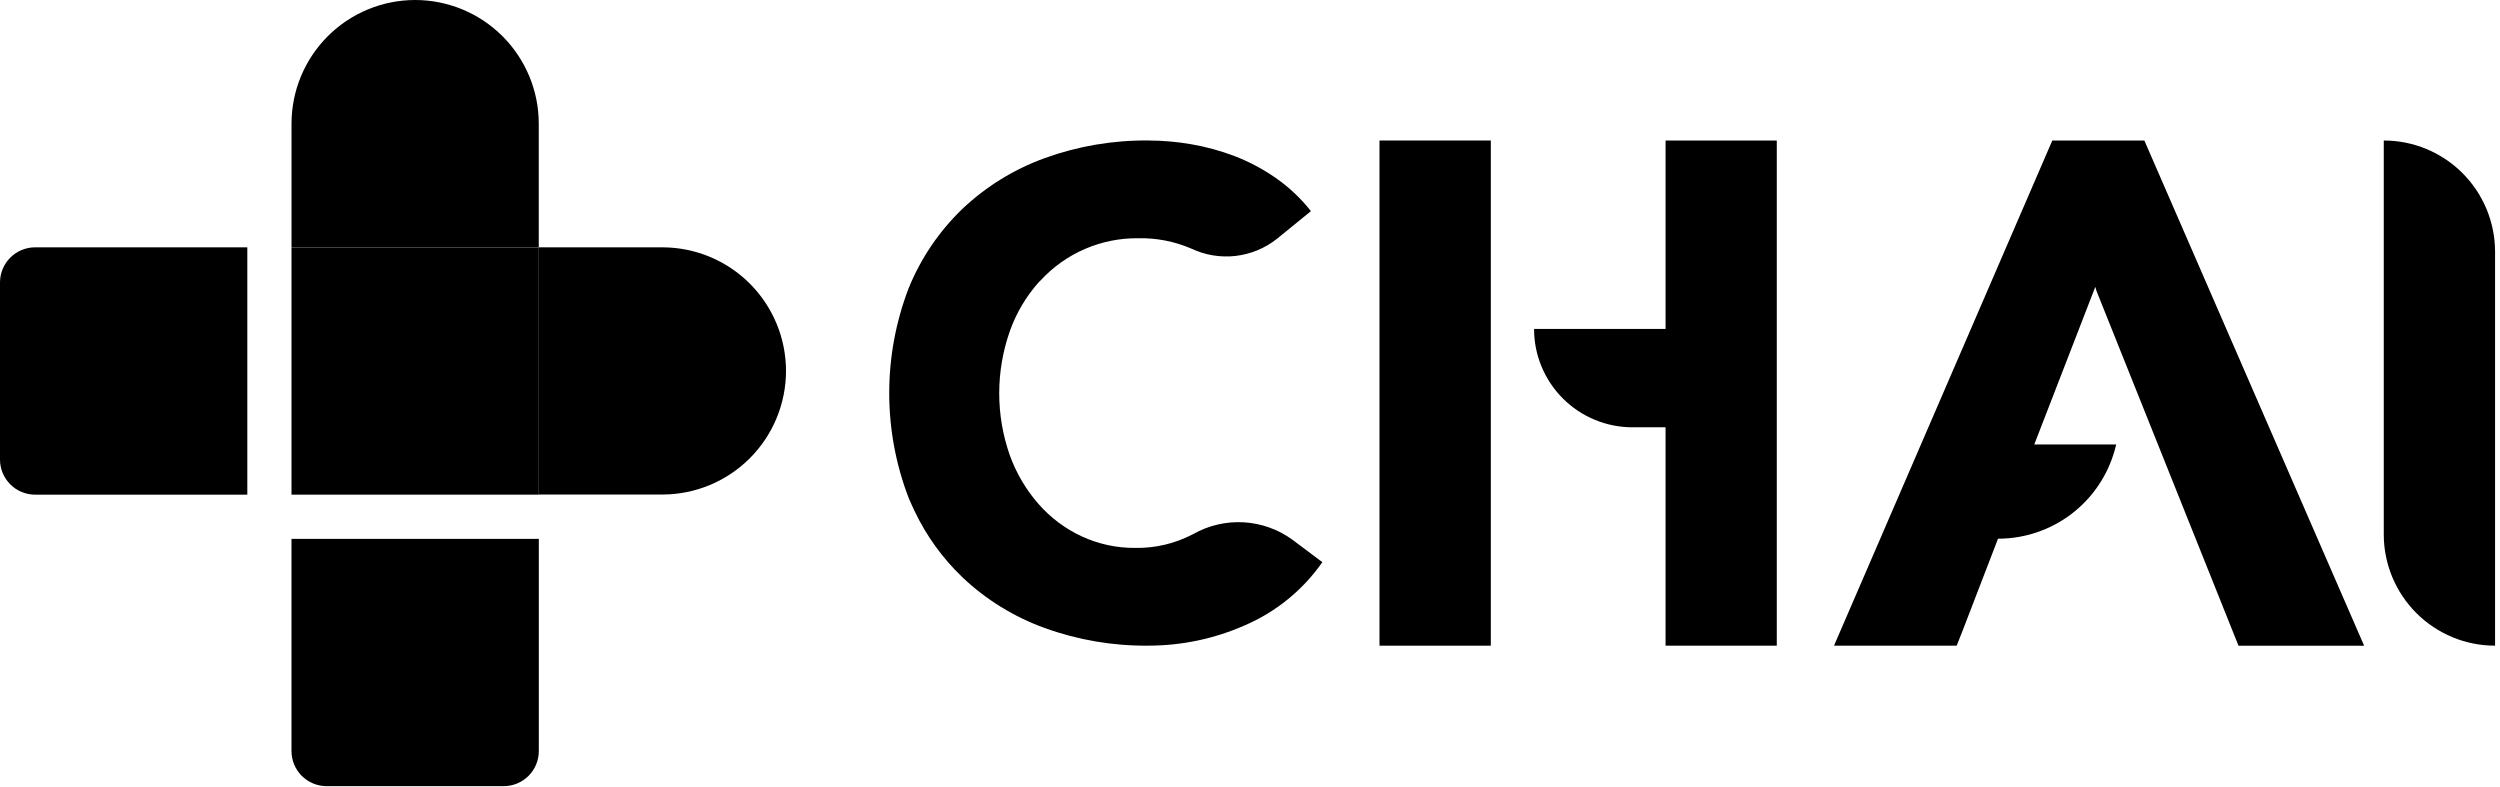 <svg width="178" height="56" viewBox="0 0 178 56" fill="none" xmlns="http://www.w3.org/2000/svg">
<g clip-path="url(#clip0_1946_2)">
<path d="M38.364 17.61H20.755V35.219H38.364V17.61Z" fill="black"/>
<path d="M29.56 0C31.893 0.002 34.13 0.93 35.78 2.58C37.43 4.23 38.358 6.467 38.36 8.8V17.6H20.756V8.8C20.758 6.467 21.686 4.23 23.336 2.58C24.986 0.93 27.223 0.002 29.556 0H29.56Z" fill="black"/>
<path d="M38.364 17.61H47.164C49.497 17.613 51.734 18.54 53.384 20.19C55.034 21.84 55.962 24.077 55.964 26.41C55.962 28.743 55.034 30.98 53.384 32.63C51.734 34.28 49.497 35.208 47.164 35.21H38.364V17.61Z" fill="black"/>
<path d="M2.495 17.61H17.609V35.219H2.495C1.834 35.218 1.2 34.955 0.732 34.487C0.265 34.019 0.001 33.385 0 32.724V20.104C0.002 19.443 0.265 18.809 0.733 18.342C1.2 17.875 1.834 17.611 2.495 17.61Z" fill="black"/>
<path d="M20.755 38.365H38.364V53.479C38.363 54.14 38.099 54.774 37.632 55.242C37.164 55.709 36.53 55.973 35.869 55.974H23.249C22.588 55.973 21.954 55.709 21.486 55.242C21.019 54.774 20.755 54.14 20.754 53.479V38.365H20.755Z" fill="black"/>
<path d="M169.724 10.004C171.826 10.004 173.842 10.839 175.328 12.325C176.814 13.811 177.649 15.827 177.649 17.929V45.972C175.547 45.972 173.531 45.137 172.045 43.651C170.559 42.164 169.724 40.149 169.724 38.047V10.004Z" fill="black"/>
<path d="M126.507 10.005V45.971H118.588V30.423H116.236C115.316 30.424 114.404 30.243 113.553 29.891C112.703 29.54 111.93 29.024 111.279 28.373C110.628 27.723 110.111 26.95 109.759 26.1C109.406 25.25 109.225 24.338 109.225 23.418H118.589V10.005H126.508H126.507Z" fill="black"/>
<path d="M106.146 10.004H98.22V45.972H106.146V10.004Z" fill="black"/>
<path d="M94.151 40.027C92.768 42.008 90.86 43.564 88.641 44.52C86.48 45.475 84.143 45.969 81.78 45.97C79.258 45.998 76.751 45.572 74.38 44.713C72.205 43.927 70.215 42.702 68.535 41.113C67.117 39.758 65.958 38.156 65.116 36.385C64.97 36.074 64.823 35.756 64.688 35.433C62.855 30.638 62.855 25.336 64.688 20.541C65.555 18.397 66.867 16.461 68.535 14.86C70.216 13.273 72.206 12.047 74.38 11.26C76.751 10.401 79.258 9.975 81.78 10.003C82.792 10.007 83.802 10.095 84.8 10.267C85.858 10.448 86.896 10.732 87.9 11.113C88.933 11.511 89.915 12.032 90.825 12.664C91.775 13.326 92.622 14.124 93.339 15.032L90.931 16.993C90.082 17.67 89.061 18.095 87.983 18.221C86.904 18.346 85.813 18.168 84.831 17.704C84.823 17.697 84.813 17.692 84.802 17.692C83.619 17.185 82.341 16.936 81.054 16.963C79.751 16.947 78.459 17.204 77.262 17.719C76.065 18.234 74.989 18.995 74.105 19.952C74.064 19.993 74.016 20.035 73.97 20.081C73.057 21.104 72.353 22.295 71.897 23.588C70.894 26.444 70.894 29.556 71.897 32.412C72.357 33.689 73.053 34.868 73.947 35.889C74.799 36.862 75.846 37.645 77.019 38.189C78.208 38.739 79.504 39.02 80.814 39.011C82.244 39.038 83.658 38.704 84.925 38.041L84.96 38.024C86.052 37.407 87.298 37.117 88.55 37.188C89.802 37.26 91.007 37.691 92.021 38.429L94.154 40.029L94.151 40.027Z" fill="black"/>
<path d="M149.167 20.472L144.84 31.645H150.673L150.573 32.034C150.07 33.851 148.985 35.454 147.485 36.596C145.984 37.737 144.151 38.355 142.265 38.355H142.259L139.747 44.88L139.315 45.973H130.581L146.118 10.018V10.012L146.124 10.006H152.679L168.326 45.974H159.381L149.27 20.715L149.19 20.431L149.171 20.474L149.167 20.472Z" fill="black"/>
</g>
<defs>
<clipPath id="clip0_1946_2">
<rect width="177.649" height="55.974" fill="white"/>
</clipPath>
</defs>
</svg>
